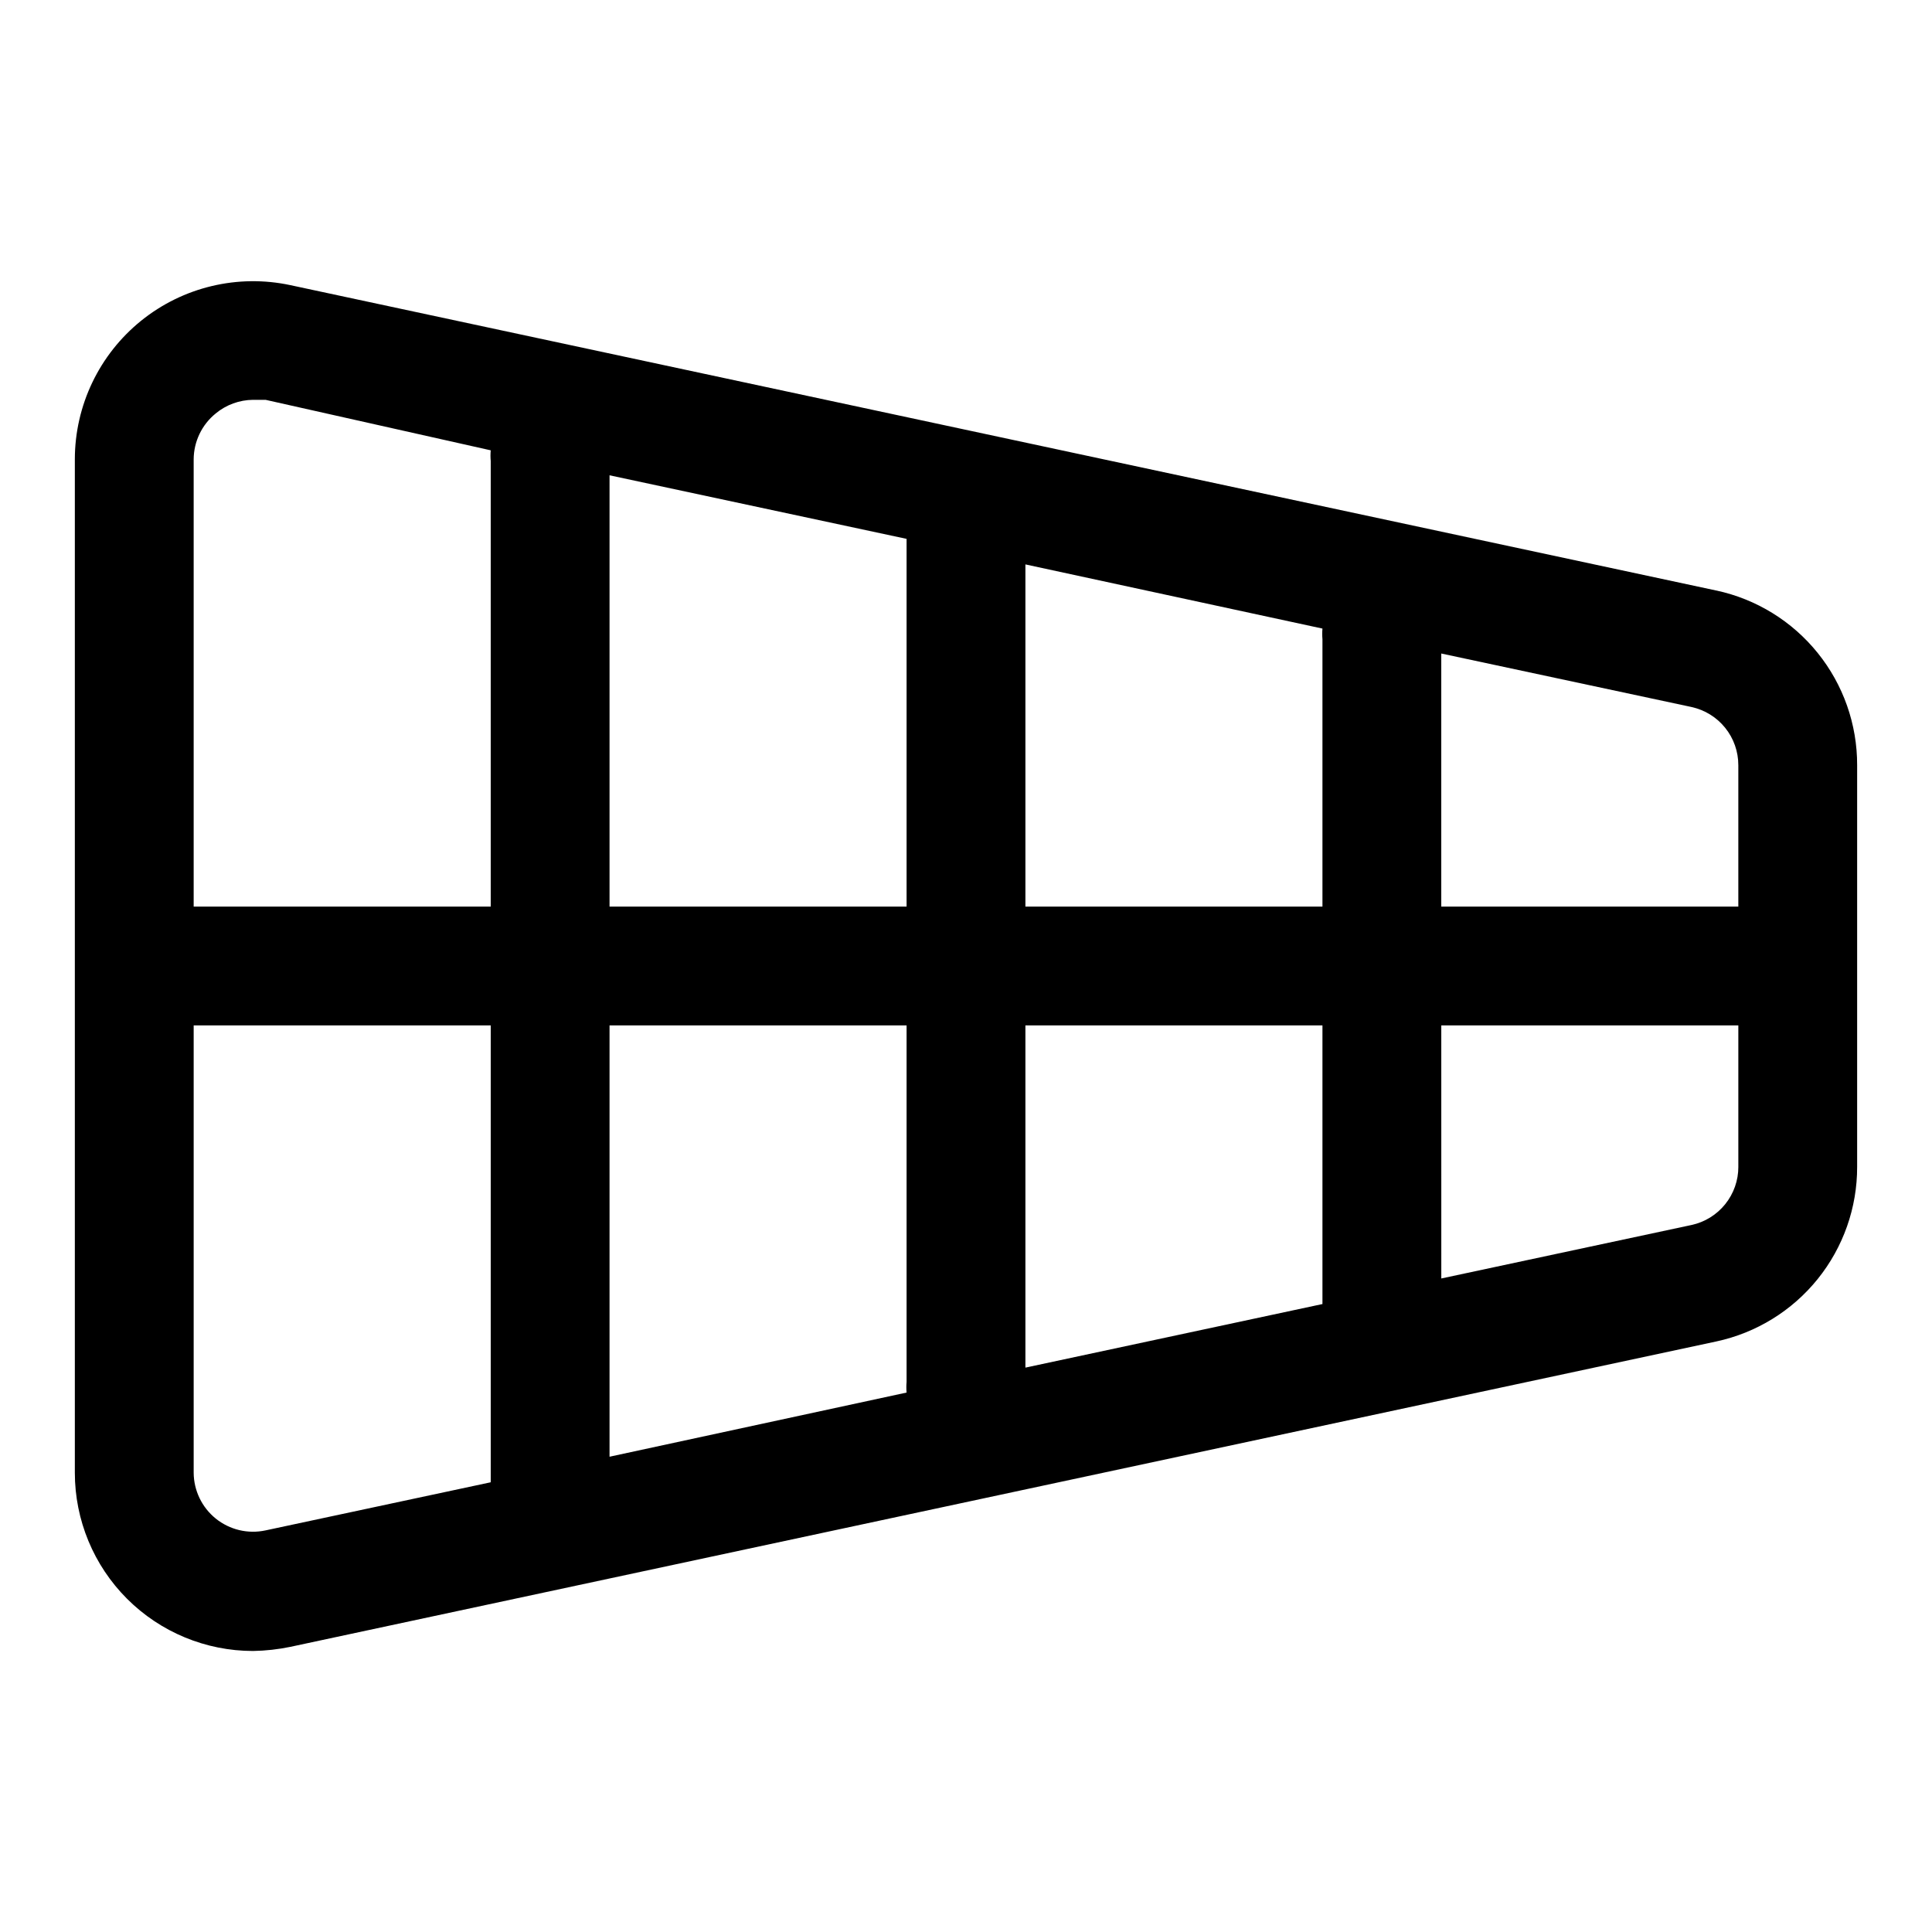 <?xml version="1.0" encoding="UTF-8"?>
<!-- Uploaded to: ICON Repo, www.iconrepo.com, Generator: ICON Repo Mixer Tools -->
<svg fill="#000000" width="800px" height="800px" version="1.1" viewBox="144 144 512 512" xmlns="http://www.w3.org/2000/svg">
 <path d="m598.85 300.5-377.86-80.926h-0.004c-13.941-2.992-28.488 0.473-39.586 9.426-11.094 8.957-17.551 22.445-17.566 36.707v268.59c0 12.523 4.977 24.539 13.836 33.398 8.859 8.855 20.871 13.832 33.398 13.832 3.332-0.055 6.652-0.426 9.918-1.102l377.86-80.926h0.004c10.578-2.273 20.059-8.109 26.852-16.535 6.793-8.426 10.484-18.93 10.461-29.75v-106.43c0.023-10.824-3.668-21.328-10.461-29.754s-16.273-14.262-26.852-16.535zm5.824 46.289v37.469h-78.723v-67.07l66.281 14.168 0.004 0.004c3.527 0.758 6.688 2.703 8.949 5.512 2.266 2.809 3.496 6.309 3.488 9.918zm-220.42 68.957v94.465c-0.086 0.941-0.086 1.891 0 2.832l-78.719 17.004v-114.3zm-78.719-31.488v-114.3l78.719 16.848v97.453zm110.21 31.488h78.719v73.84l-78.719 16.848zm0-31.488v-90.684l78.719 17.004c-0.082 0.941-0.082 1.891 0 2.832v70.848zm-214.59-130.68c2.789-2.312 6.293-3.59 9.918-3.621h3.305l59.672 13.383c-0.086 0.941-0.086 1.891 0 2.836v118.08h-78.723v-118.55c0.031-4.711 2.172-9.156 5.828-12.125zm13.227 295.99h-0.004c-4.656 1.008-9.52-0.152-13.223-3.148-3.656-2.965-5.797-7.414-5.828-12.121v-118.55h78.723v121.07zm377.86-80.926-66.281 14.168-0.004-67.066h78.719v37.473h0.004c0.008 3.606-1.223 7.106-3.488 9.914-2.262 2.809-5.422 4.758-8.949 5.512z"/>
</svg>